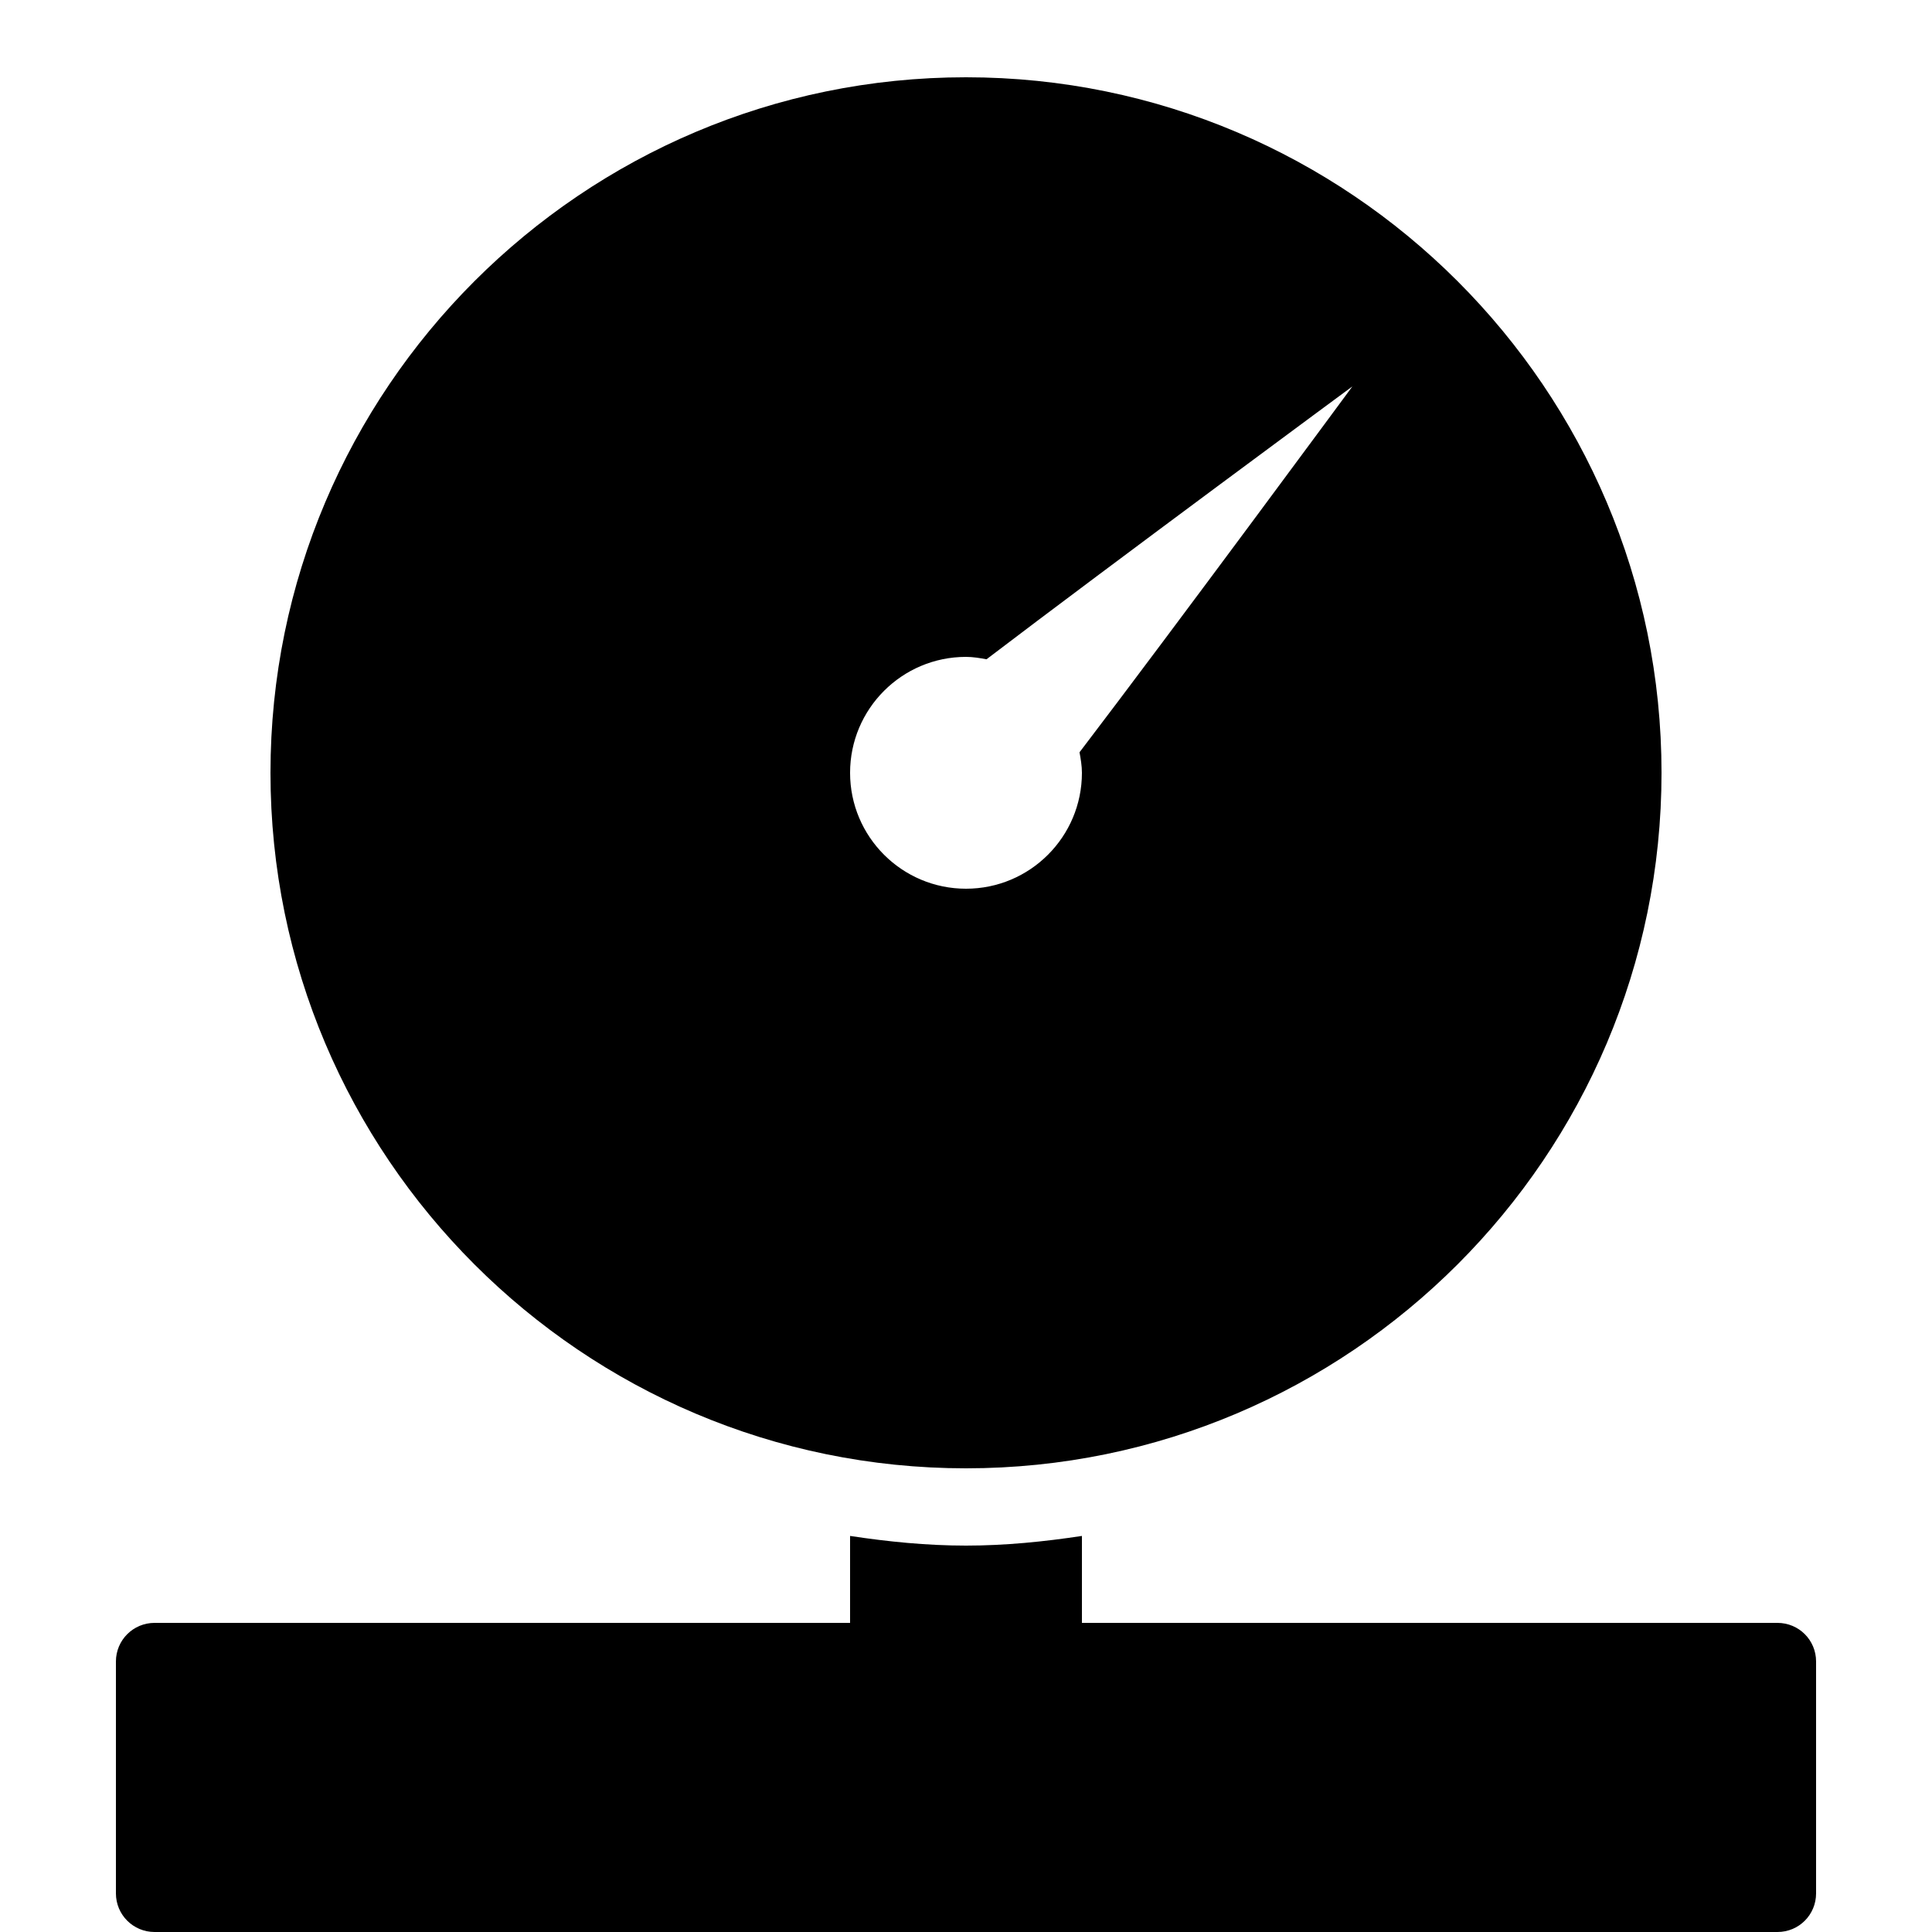 <?xml version="1.0" encoding="UTF-8" standalone="yes"?>
<svg xmlns="http://www.w3.org/2000/svg" xmlns:xlink="http://www.w3.org/1999/xlink" viewBox="0 0 50 50" version="1.1" width="100" height="100" fill="#000000">
  <g id="surface1">
    <path style=" " d="M 25 2 C 15.074 2 7 10.074 7 20 C 7 29.926 15.074 38 25 38 C 34.926 38 43 29.926 43 20 C 43 10.074 34.926 2 25 2 Z M 35 10 C 35 10 30.438 16.191 27.938 19.469 C 27.969 19.637 28 19.824 28 20 C 28 21.656 26.656 23 25 23 C 23.344 23 22 21.656 22 20 C 22 18.344 23.344 17 25 17 C 25.18 17 25.363 17.031 25.531 17.062 C 28.809 14.566 35 10 35 10 Z M 22 39.75 L 22 42 L 4 42 C 3.449 42 3 42.445 3 43 L 3 49 C 3 49.555 3.449 50 4 50 L 46 50 C 46.555 50 47 49.555 47 49 L 47 43 C 47 42.445 46.555 42 46 42 L 28 42 L 28 39.75 C 27.02 39.898 26.023 40 25 40 C 23.977 40 22.98 39.898 22 39.75 Z "/>
  </g>
</svg>